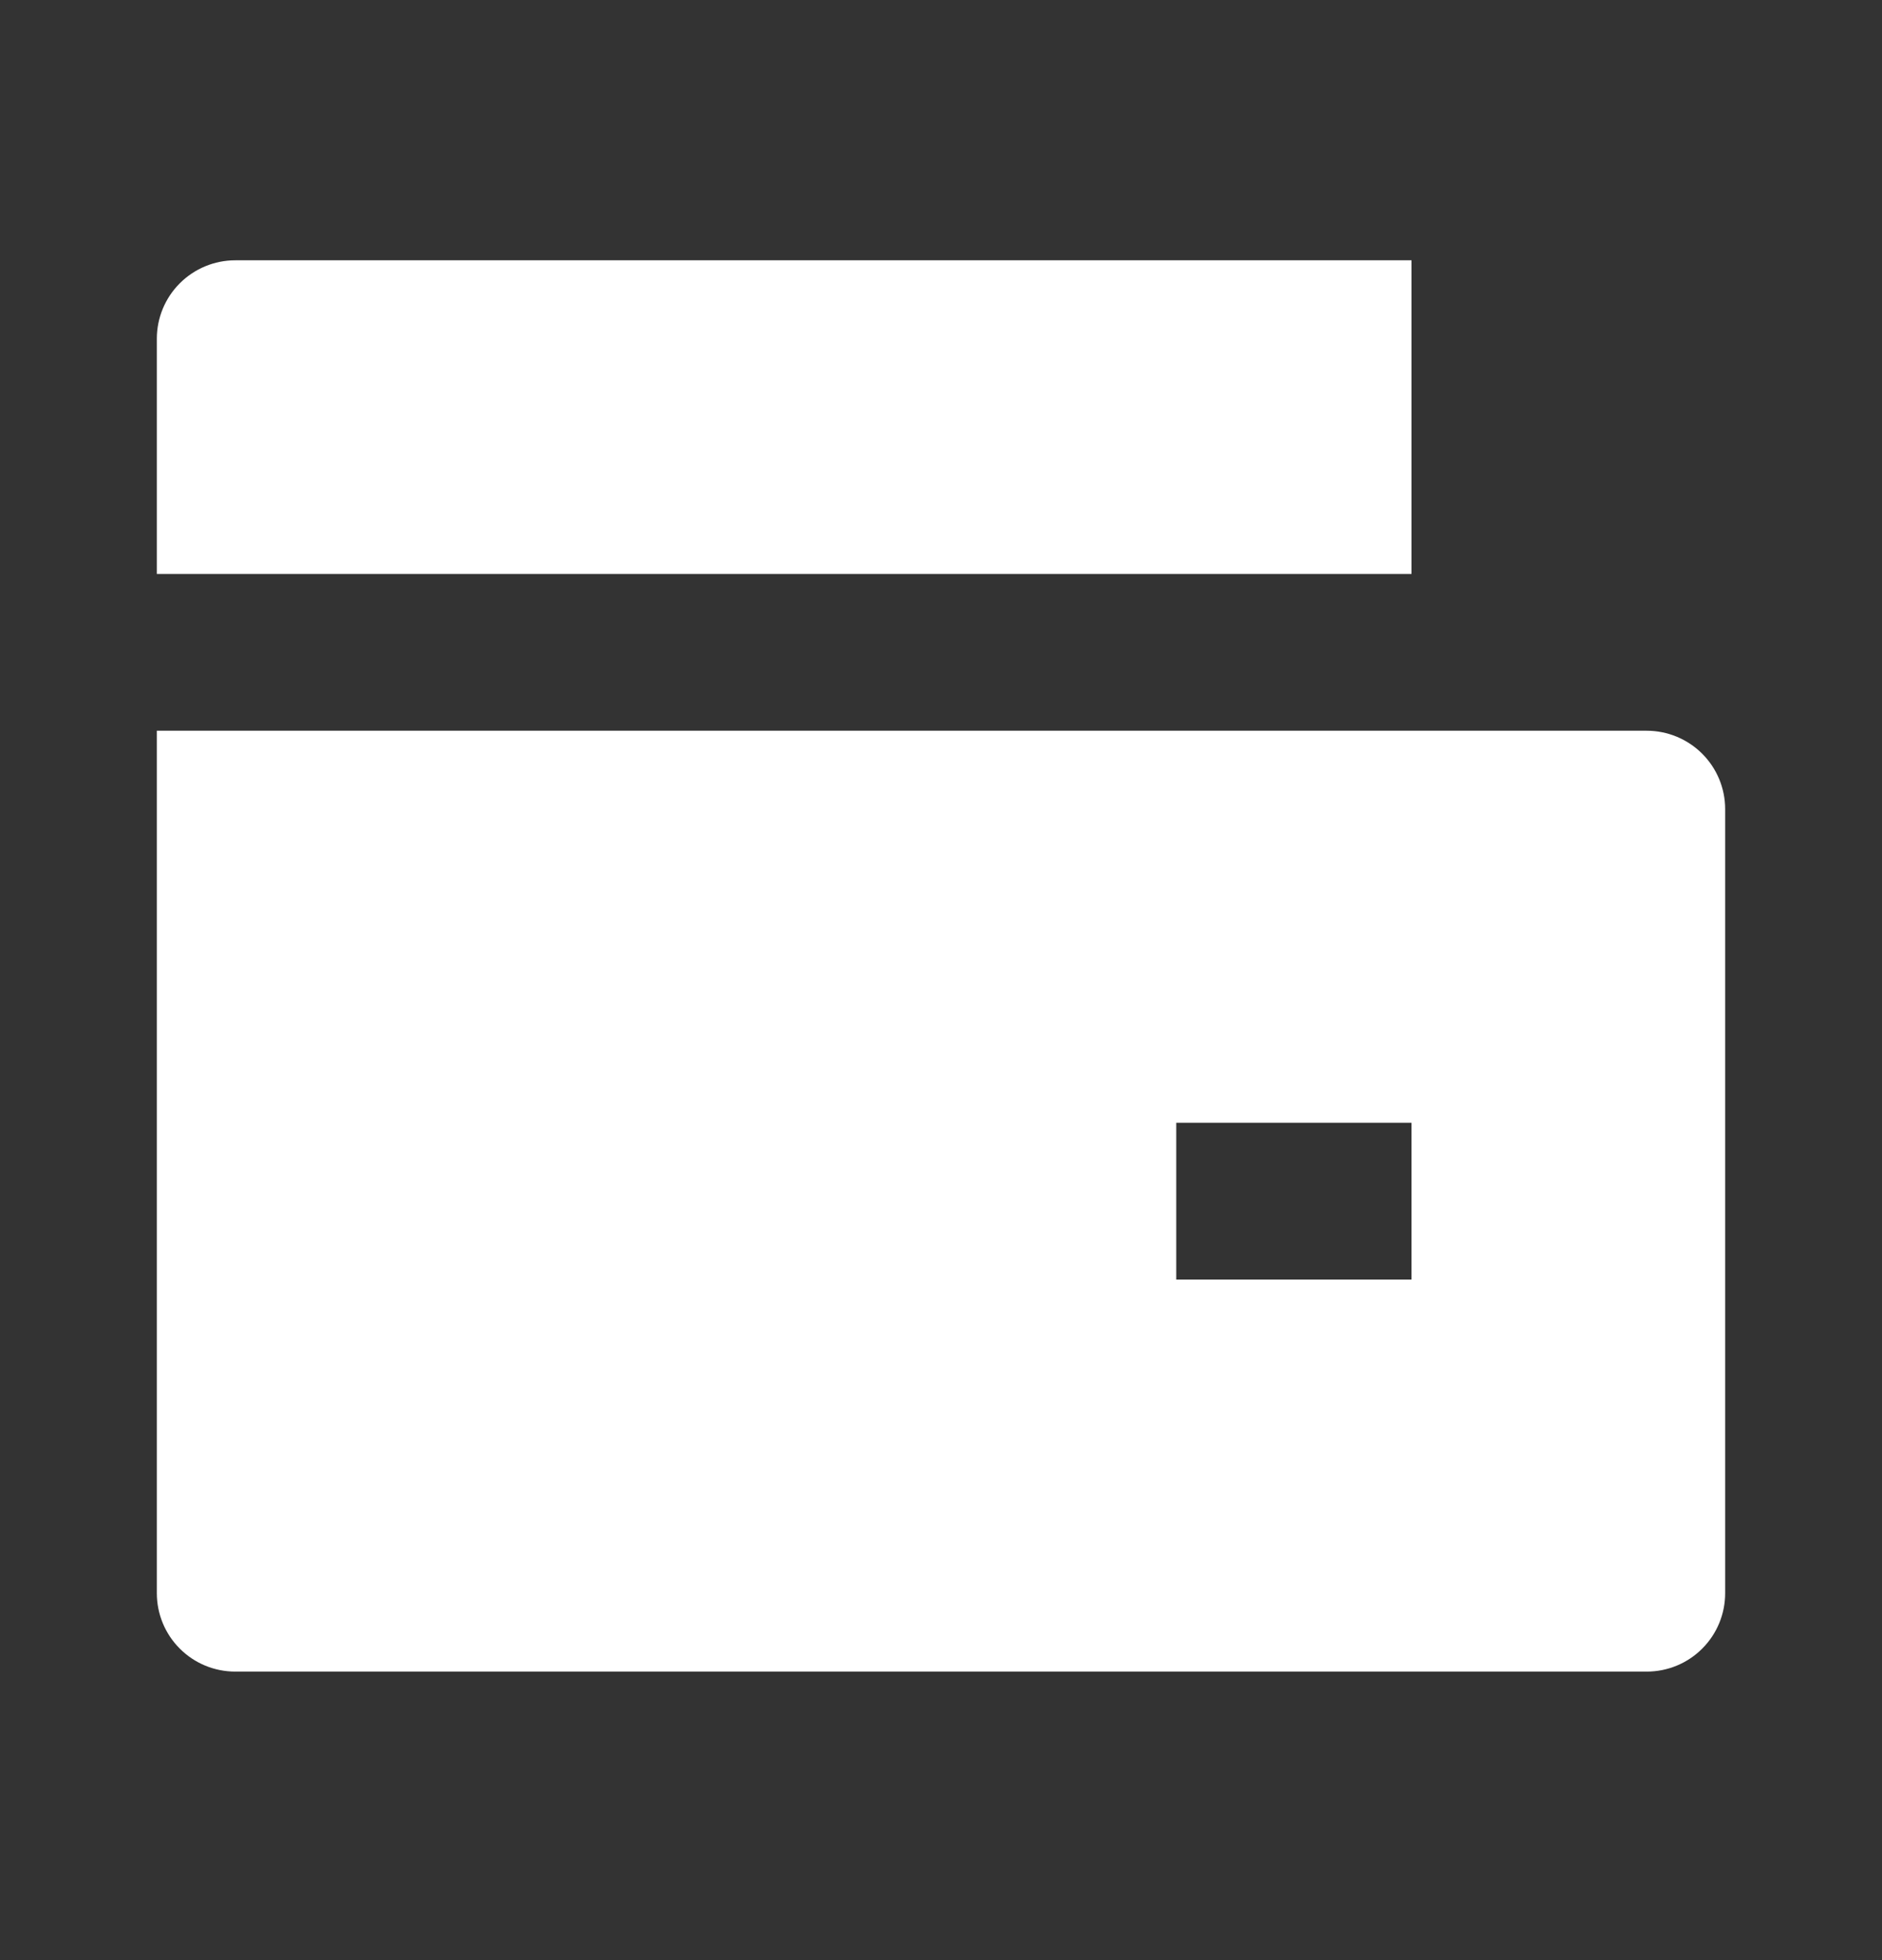 <svg xmlns="http://www.w3.org/2000/svg" width="24" height="25" viewBox="0 0 24 25" fill="none"><rect x="0" y="0" width="24" height="25" fill="#333333" stroke="none"/><g id="icon"><path id="Vector" d="M2 9.32H21C21.265 9.32 21.52 9.426 21.707 9.613C21.895 9.801 22 10.055 22 10.32V20.32C22 20.585 21.895 20.84 21.707 21.027C21.52 21.215 21.265 21.32 21 21.32H3C2.735 21.32 2.48 21.215 2.293 21.027C2.105 20.84 2 20.585 2 20.32V9.32ZM3 3.32H18V7.32H2V4.32C2 4.055 2.105 3.801 2.293 3.613C2.48 3.426 2.735 3.32 3 3.32ZM15 14.32V16.32H18V14.32H15Z" fill="white"></path></g></svg>